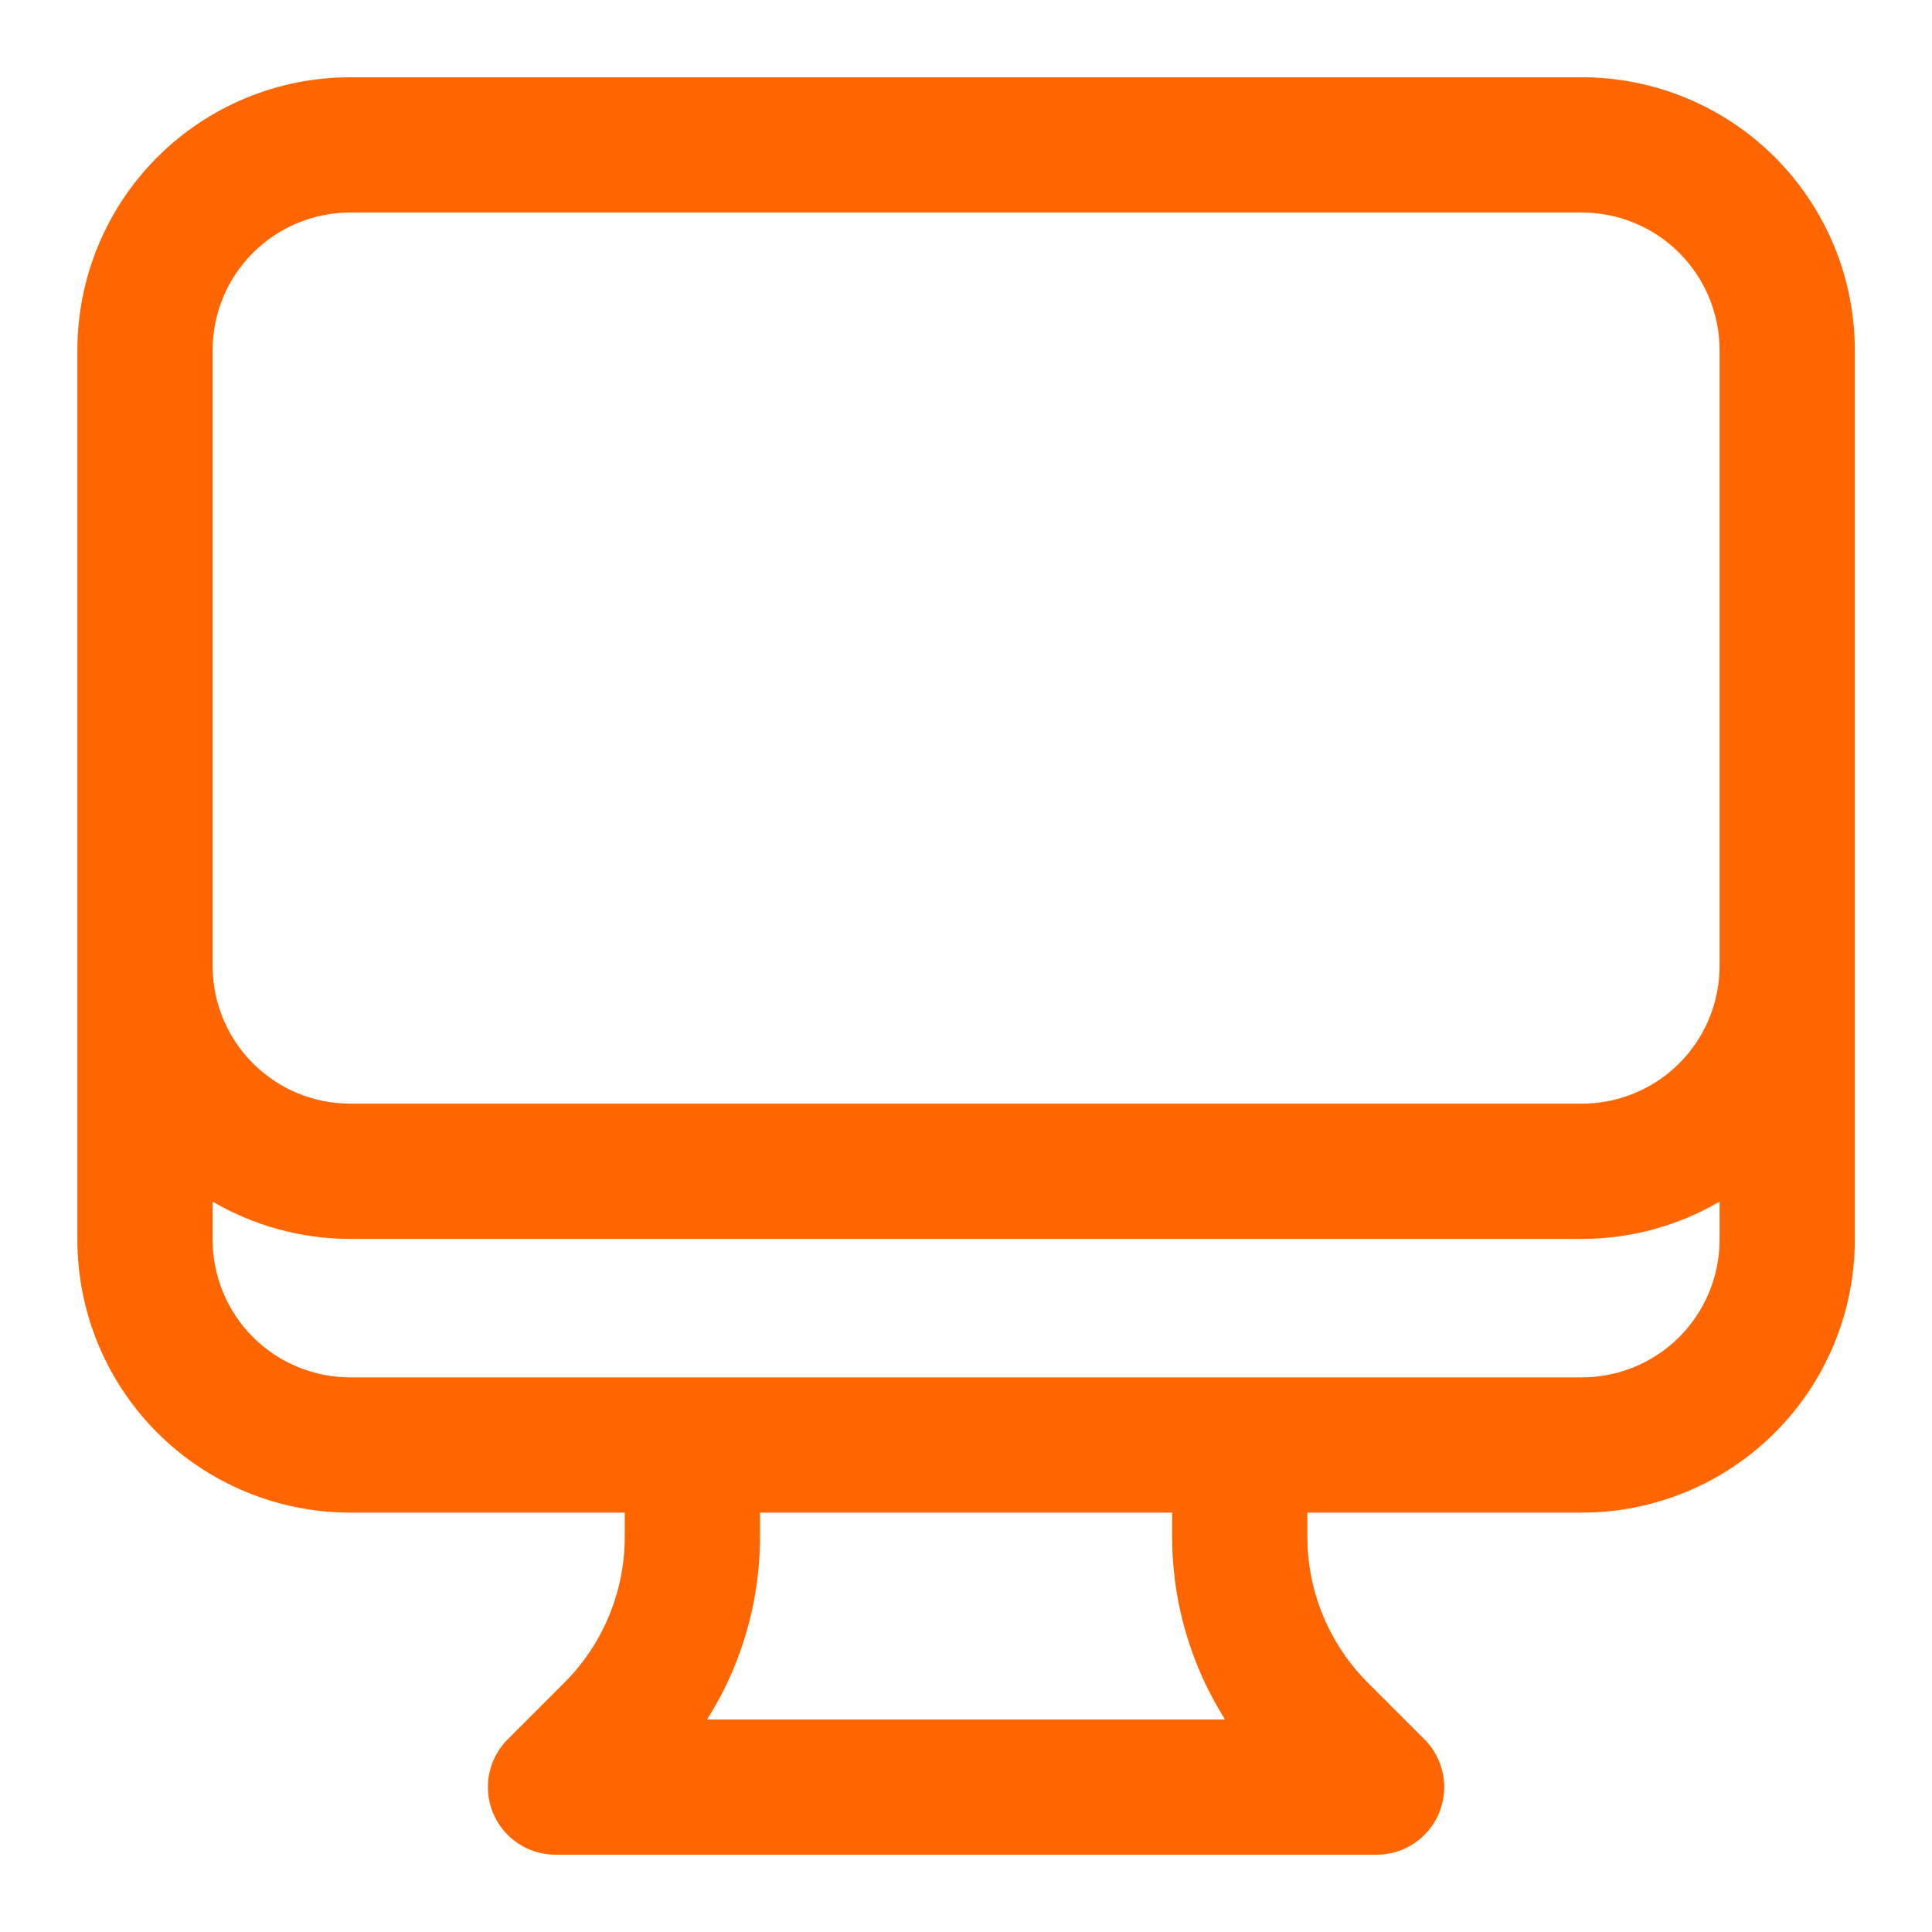 <svg width="40" height="40" viewBox="0 0 40 40" fill="none" xmlns="http://www.w3.org/2000/svg">
<path fill-rule="evenodd" clip-rule="evenodd" d="M3.256 3.255C4.316 2.195 5.753 1.6 7.252 1.6H32.752C34.25 1.6 35.687 2.195 36.747 3.255C37.806 4.314 38.402 5.752 38.402 7.25V25.667C38.402 27.165 37.806 28.602 36.747 29.662C35.687 30.721 34.25 31.317 32.752 31.317H27.068V31.819C27.068 32.379 27.178 32.934 27.393 33.452C27.608 33.97 27.922 34.441 28.318 34.837L29.491 36.01C29.892 36.41 30.012 37.013 29.795 37.536C29.578 38.059 29.068 38.4 28.502 38.4H11.502C10.935 38.4 10.425 38.059 10.208 37.536C9.991 37.013 10.111 36.41 10.512 36.01L11.685 34.837C12.081 34.441 12.396 33.97 12.61 33.452C12.825 32.934 12.935 32.379 12.935 31.819V31.317H7.252C5.753 31.317 4.316 30.721 3.256 29.662C2.197 28.602 1.602 27.165 1.602 25.667V7.25C1.602 5.752 2.197 4.314 3.256 3.255ZM4.402 7.25V20C4.402 20.756 4.702 21.481 5.236 22.015C5.771 22.55 6.496 22.85 7.252 22.85H32.752C33.507 22.85 34.232 22.55 34.767 22.015C35.301 21.481 35.602 20.756 35.602 20V7.25C35.602 6.494 35.301 5.769 34.767 5.235C34.232 4.7 33.507 4.4 32.752 4.4H7.252C6.496 4.4 5.771 4.7 5.236 5.235C4.702 5.769 4.402 6.494 4.402 7.25ZM35.602 24.878C34.744 25.38 33.762 25.65 32.752 25.65H7.252C6.241 25.65 5.259 25.38 4.402 24.878V25.667C4.402 26.422 4.702 27.147 5.236 27.682C5.771 28.216 6.496 28.517 7.252 28.517H32.752C33.507 28.517 34.232 28.216 34.767 27.682C35.301 27.147 35.602 26.422 35.602 25.667V24.878ZM24.268 31.317H15.735V31.819C15.735 31.819 15.735 31.819 15.735 31.819C15.735 32.747 15.552 33.666 15.197 34.524C15.042 34.899 14.855 35.259 14.639 35.6H25.364C25.148 35.259 24.962 34.899 24.806 34.524C24.451 33.666 24.268 32.747 24.268 31.819C24.268 31.819 24.268 31.819 24.268 31.819V31.317Z" fill="#FF6600"/>
</svg>
